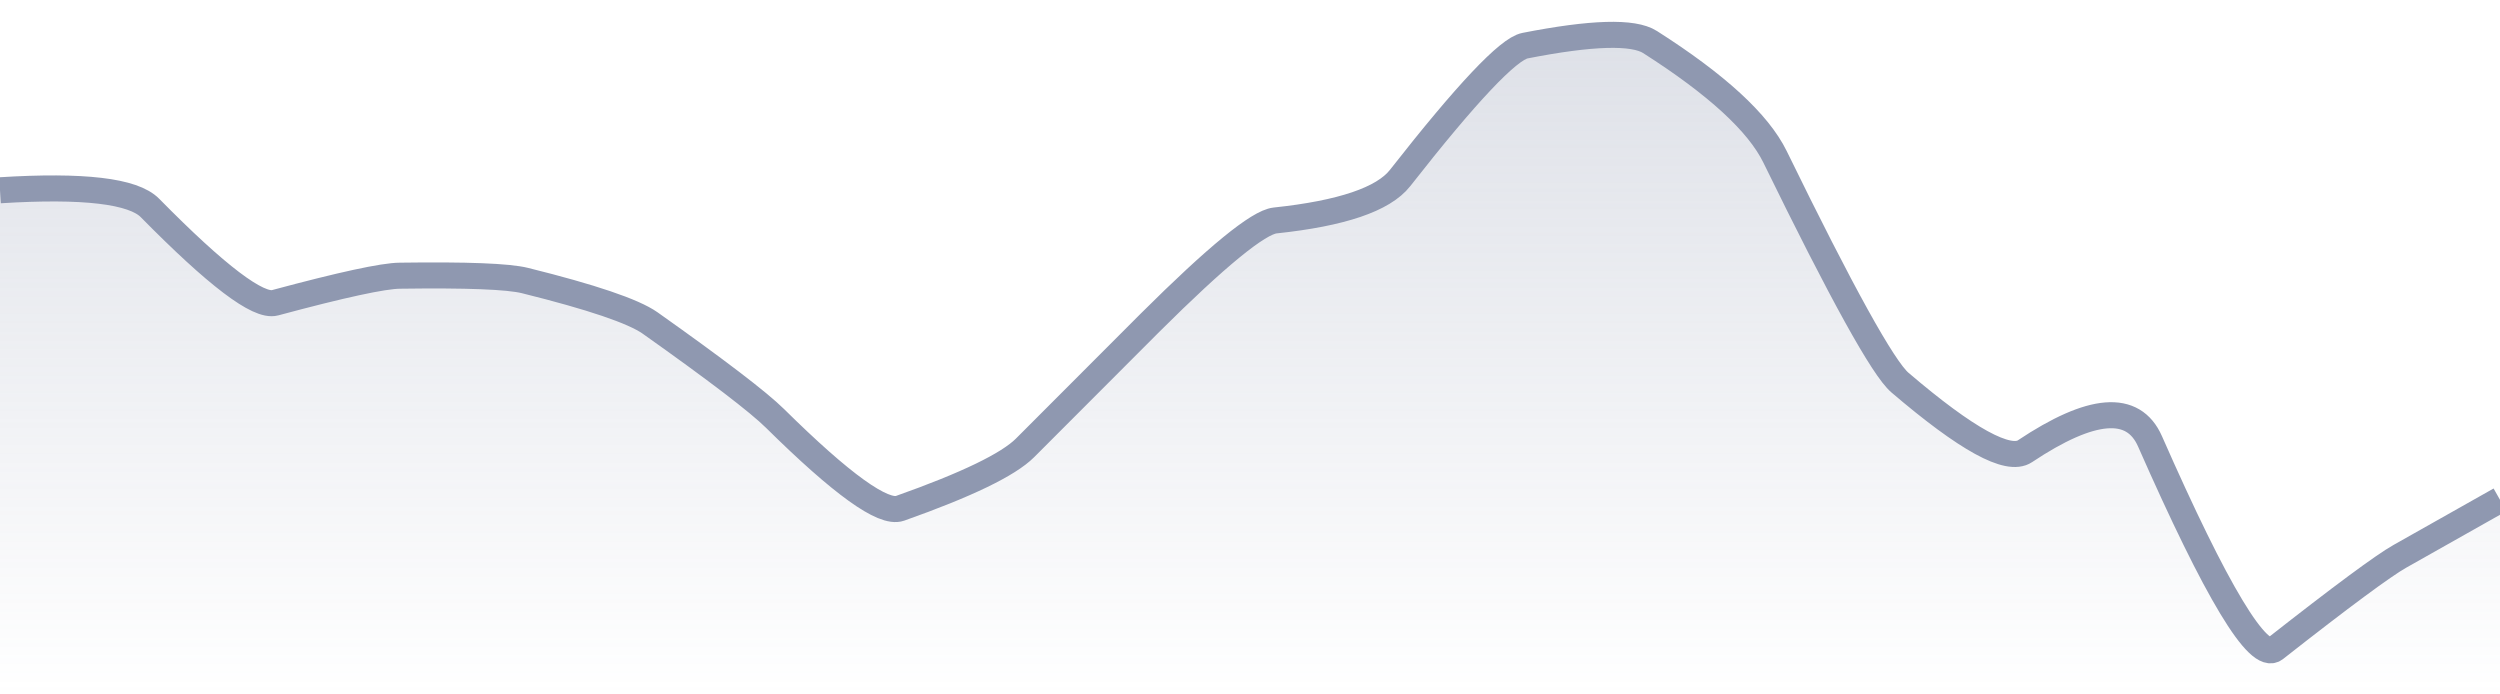 <svg xmlns="http://www.w3.org/2000/svg" viewBox="0 0 144 40" width="144" height="40">
  <defs>
    <linearGradient id="gradient" x1="0" y1="0" x2="0" y2="1">
      <stop offset="0%" stop-color="#8F98B0" stop-opacity="0.3" />
      <stop offset="100%" stop-color="#8F98B0" stop-opacity="0" />
    </linearGradient>
  </defs>
  <path d="M 0,10.96 Q 7.2,10.51 8.64,11.98 Q 14.4,17.83 15.84,17.44 Q 21.6,15.89 23.04,15.88 Q 28.8,15.8 30.24,16.16 Q 36,17.59 37.44,18.6 Q 43.2,22.68 44.64,24.1 Q 50.4,29.79 51.84,29.28 Q 57.6,27.24 59.04,25.8 Q 64.8,20.03 66.24,18.59 Q 72,12.86 73.44,12.7 Q 79.2,12.09 80.64,10.26 Q 86.4,2.91 87.84,2.63 Q 93.6,1.5 95.04,2.42 Q 100.8,6.09 102.24,9.03 Q 108,20.82 109.44,22.04 Q 115.2,26.96 116.64,25.99 Q 122.4,22.15 123.84,25.42 Q 129.6,38.5 131.04,37.37 Q 136.8,32.85 138.24,32.04 T 144,28.79 L 144,40 L 0,40 Z" fill="url(#gradient)" />
  <path d="M 0,10.96 Q 7.2,10.51 8.64,11.98 Q 14.4,17.83 15.84,17.44 Q 21.6,15.89 23.04,15.88 Q 28.8,15.8 30.24,16.16 Q 36,17.59 37.44,18.6 Q 43.2,22.68 44.64,24.1 Q 50.4,29.79 51.84,29.28 Q 57.6,27.24 59.04,25.8 Q 64.8,20.03 66.24,18.59 Q 72,12.86 73.44,12.7 Q 79.2,12.09 80.64,10.26 Q 86.4,2.91 87.84,2.63 Q 93.6,1.5 95.04,2.42 Q 100.8,6.09 102.24,9.03 Q 108,20.82 109.44,22.04 Q 115.2,26.96 116.64,25.99 Q 122.4,22.15 123.84,25.42 Q 129.6,38.5 131.04,37.37 Q 136.8,32.85 138.24,32.04 T 144,28.79" fill="none" stroke="#8F98B0" stroke-width="1.5" />
</svg>